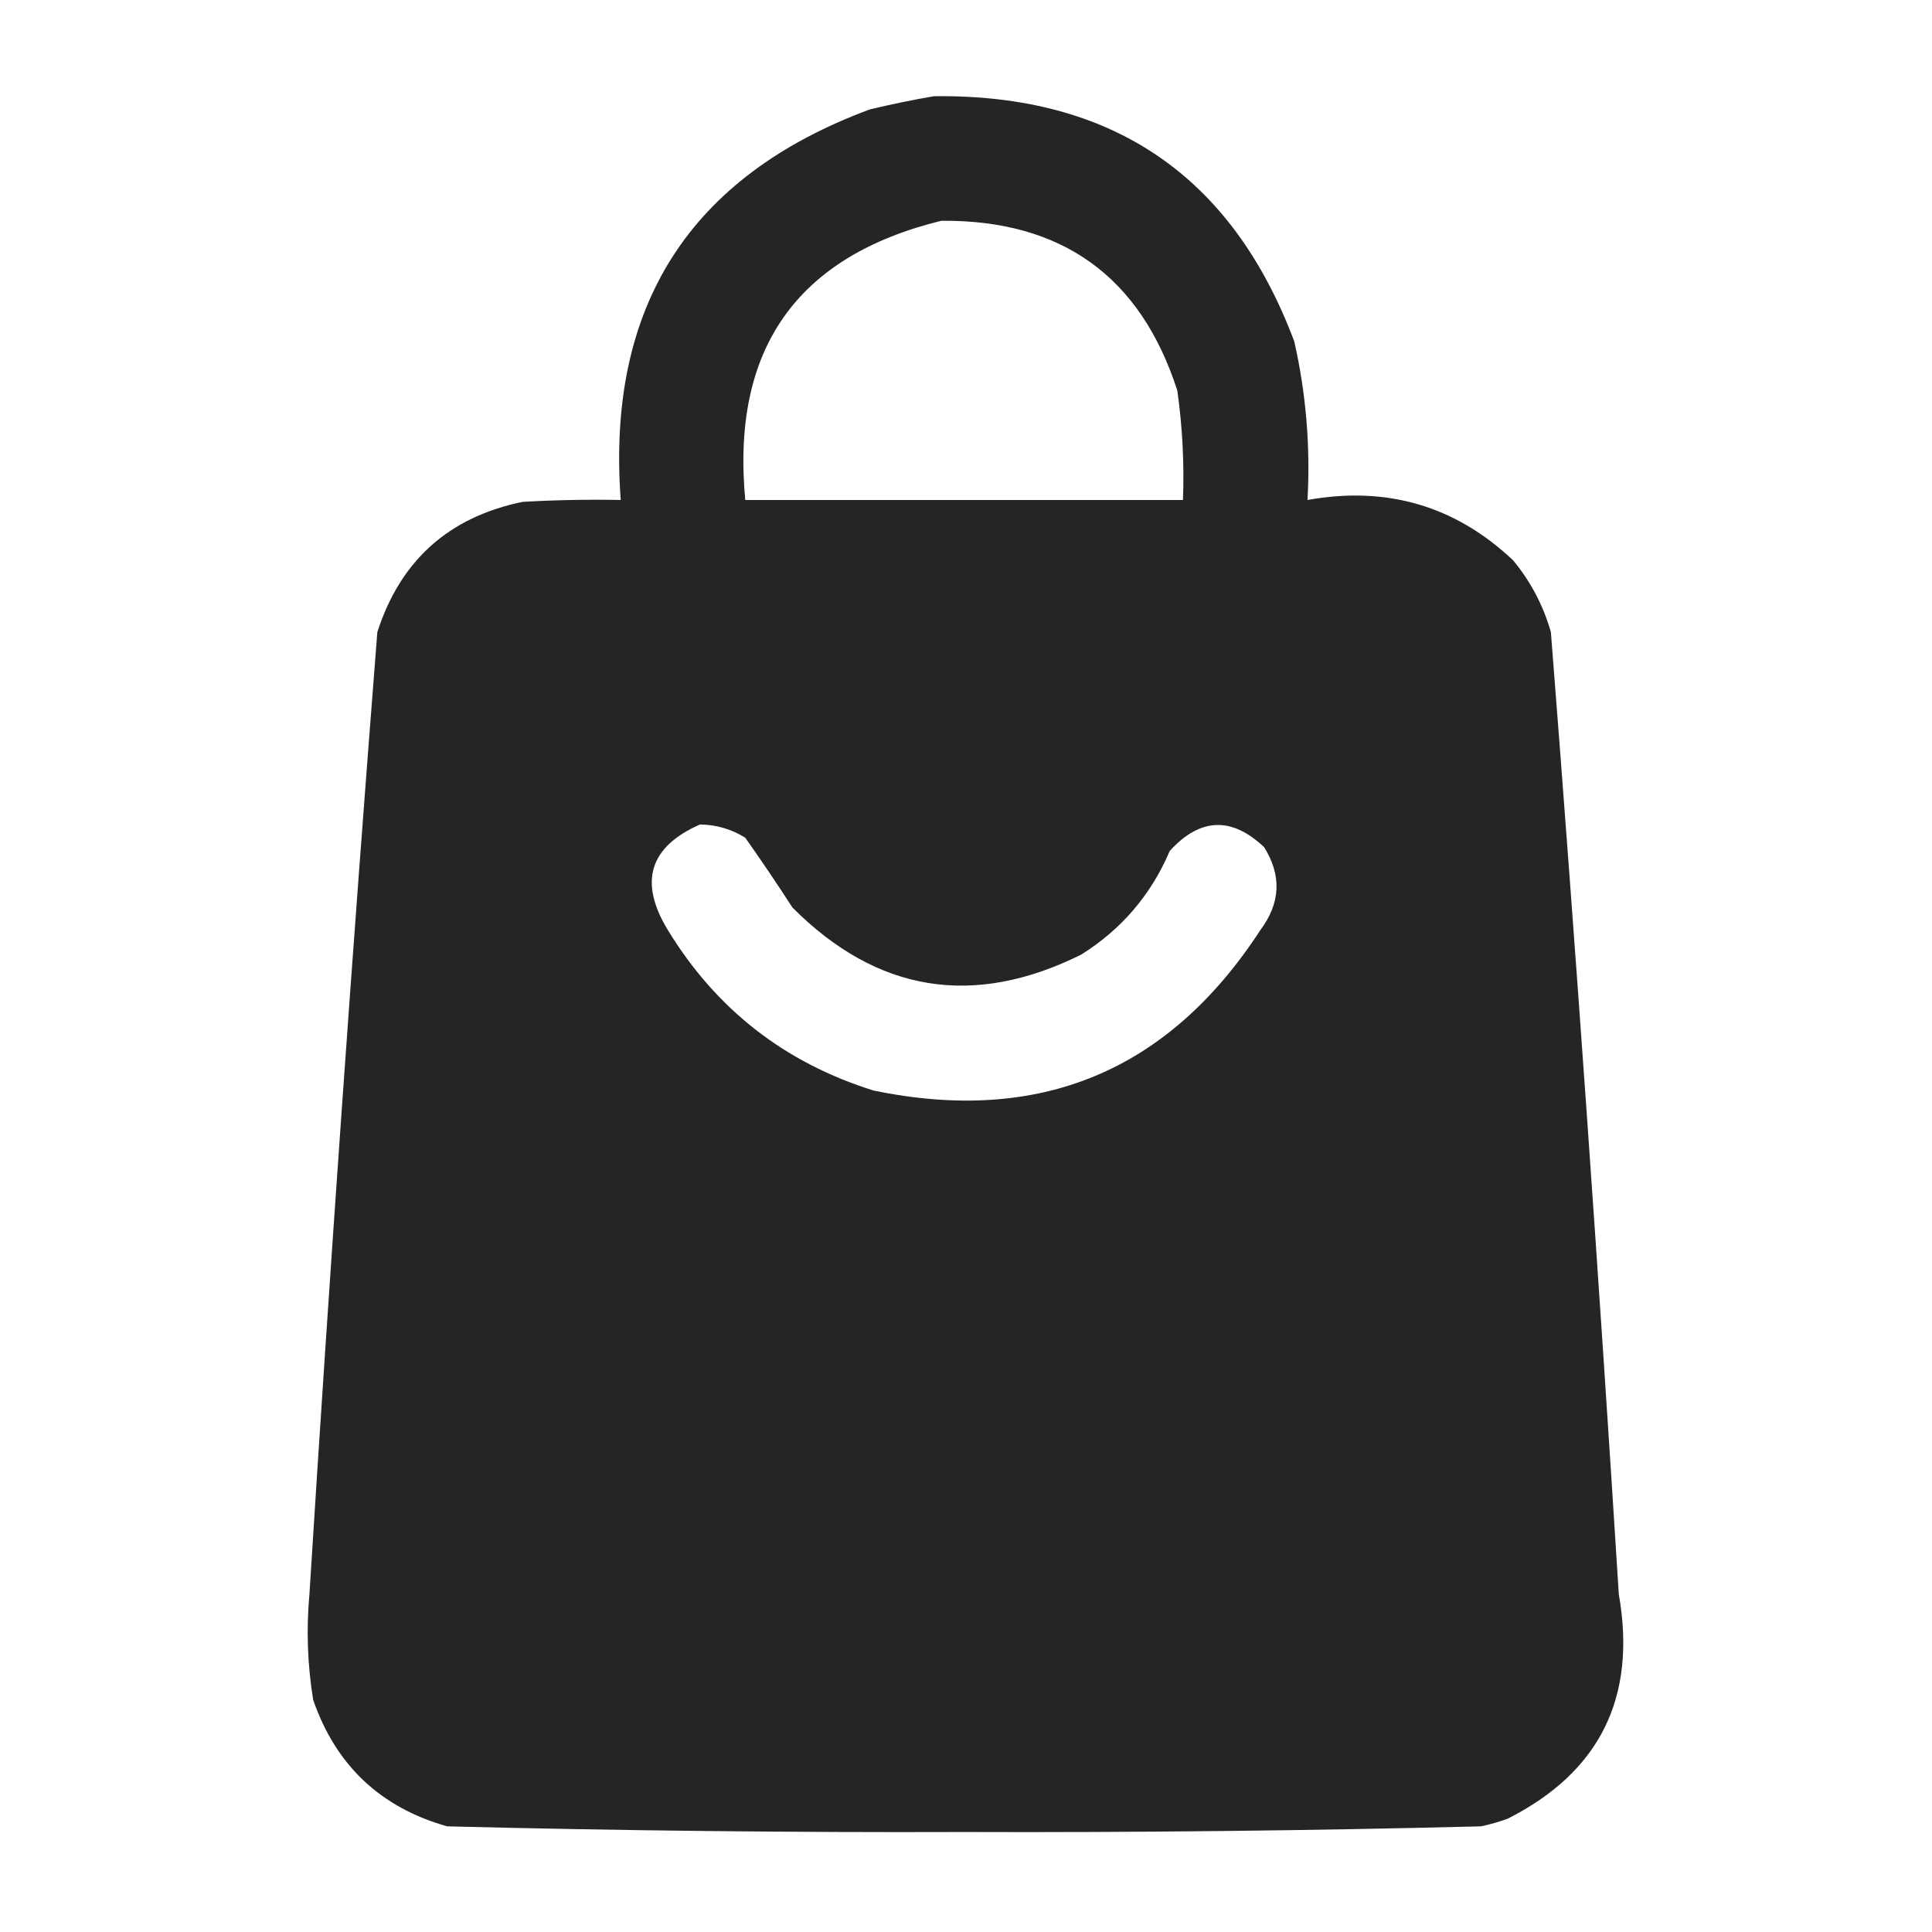 <?xml version="1.0" encoding="UTF-8"?> <svg xmlns="http://www.w3.org/2000/svg" width="512" height="512" viewBox="0 0 512 512" fill="none"><path opacity="0.989" fill-rule="evenodd" clip-rule="evenodd" d="M247.5 25.5C294.69 24.891 326.524 46.558 343 90.5C346.124 104.317 347.29 118.317 346.5 132.5C367.542 128.726 385.709 134.06 401 148.5C405.637 154.106 408.971 160.439 411 167.5C417.663 252.438 423.663 337.438 429 422.5C433.806 449.819 423.973 469.652 399.5 482C397.212 482.822 394.878 483.489 392.5 484C346.864 485.151 301.198 485.651 255.5 485.5C209.802 485.651 164.136 485.151 118.5 484C100.84 479.007 89.007 467.84 83 450.5C81.48 441.219 81.147 431.886 82 422.5C87.337 337.438 93.337 252.438 100 167.5C106.11 148.524 118.944 137.024 138.5 133C147.16 132.5 155.827 132.334 164.5 132.5C160.694 81.231 182.694 46.731 230.5 29C236.265 27.614 241.931 26.448 247.5 25.5ZM249.5 58.5C281.414 58.263 302.247 73.263 312 103.5C313.359 113.109 313.859 122.776 313.5 132.5C274.833 132.5 236.167 132.5 197.5 132.5C193.754 92.569 211.087 67.902 249.5 58.5ZM185.5 218.5C189.813 218.548 193.813 219.715 197.5 222C201.79 228.08 205.957 234.247 210 240.5C232.425 262.991 257.925 267.157 286.5 253C297.213 246.287 305.046 237.121 310 225.5C318.043 216.686 326.377 216.353 335 224.5C339.699 231.984 339.366 239.317 334 246.5C309.622 283.931 275.455 298.097 231.5 289C208.002 281.668 189.836 267.501 177 246.5C169.228 233.752 172.062 224.418 185.5 218.5Z" fill="#242424"></path></svg> 